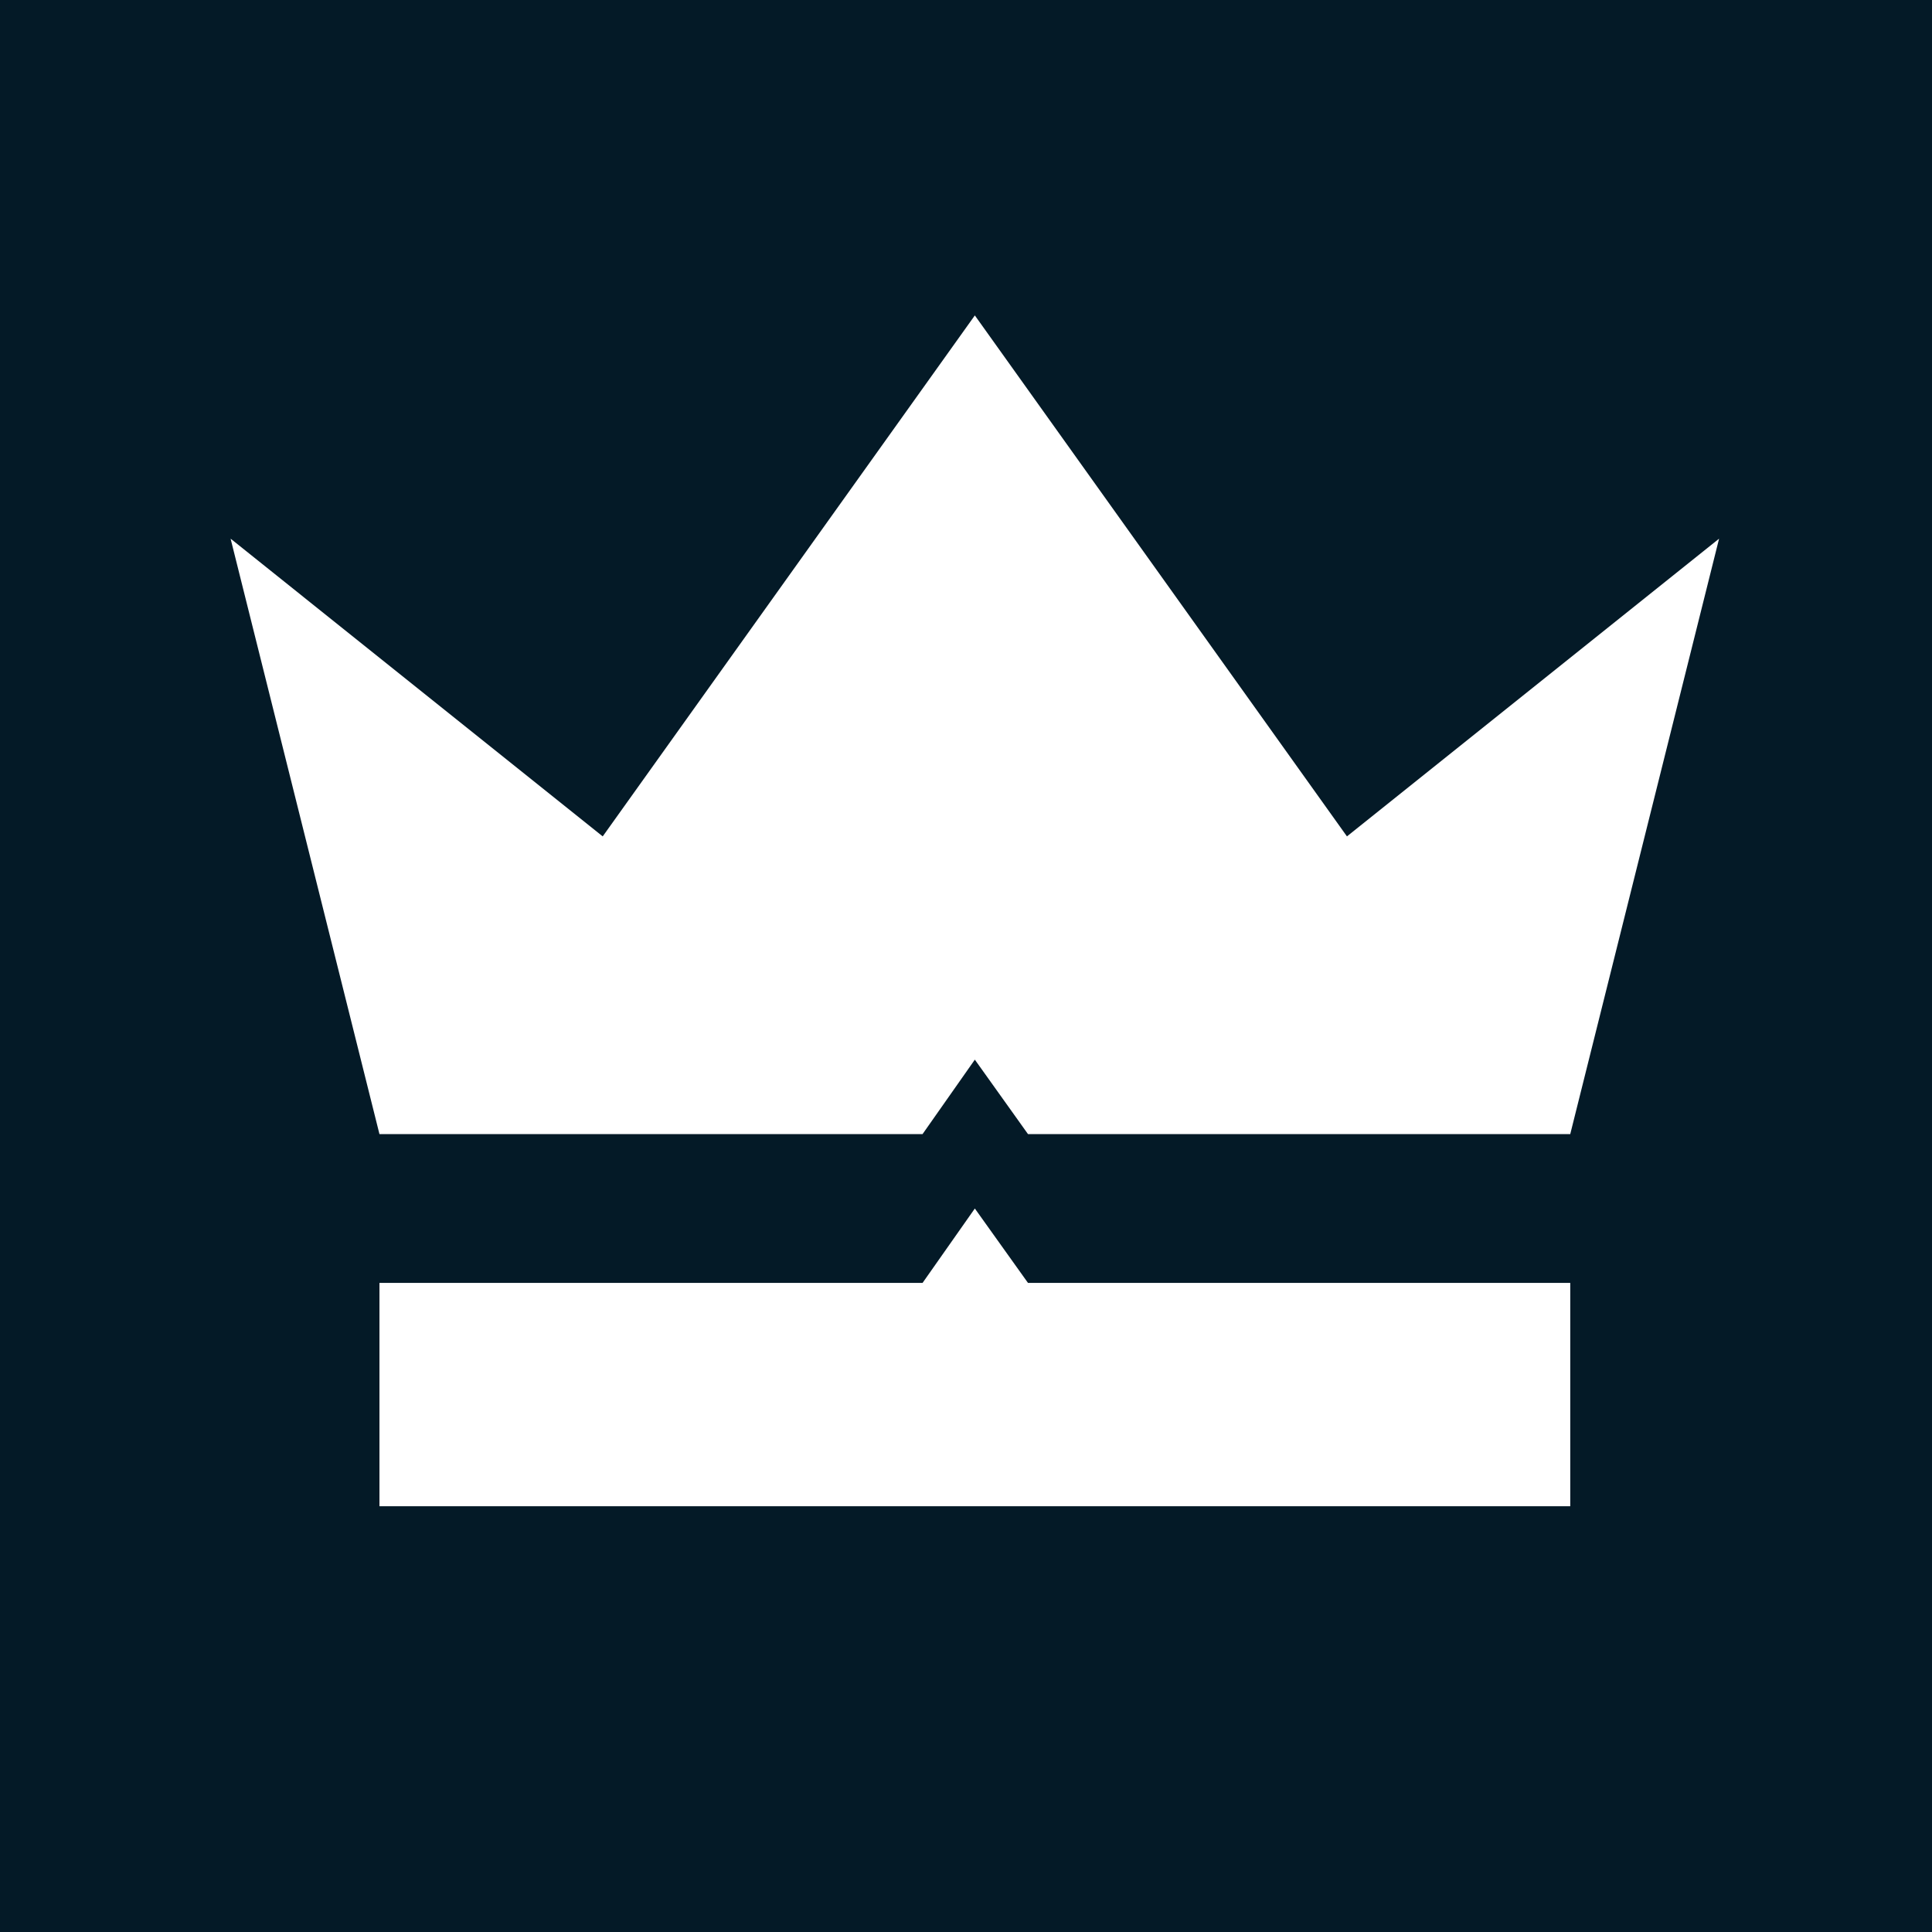 <?xml version="1.0" encoding="UTF-8"?>
<svg id="Capa_2" data-name="Capa 2" xmlns="http://www.w3.org/2000/svg" viewBox="0 0 642.6 642.6">
  <defs>
    <style>
      .cls-1 {
        fill: #fff;
        fill-rule: evenodd;
      }

      .cls-1, .cls-2 {
        stroke-width: 0px;
      }

      .cls-2 {
        fill: #041a27;
      }
    </style>
  </defs>
  <g id="Capa_1-2" data-name="Capa 1">
    <rect class="cls-2" width="642.6" height="642.6"/>
  </g>
  <g id="Capa_2-2" data-name="Capa 2">
    <polygon class="cls-1" points="324.24 352.45 306.85 377.21 126.21 377.21 76.7 179.17 200.47 278.19 324.24 104.91 448.01 278.19 571.78 179.17 522.28 377.21 341.92 377.21 324.24 352.45"/>
    <polygon class="cls-1" points="522.28 500.98 522.28 426.71 341.92 426.71 324.24 401.96 306.85 426.71 126.21 426.71 126.21 500.98 522.28 500.98"/>
  </g>
</svg>